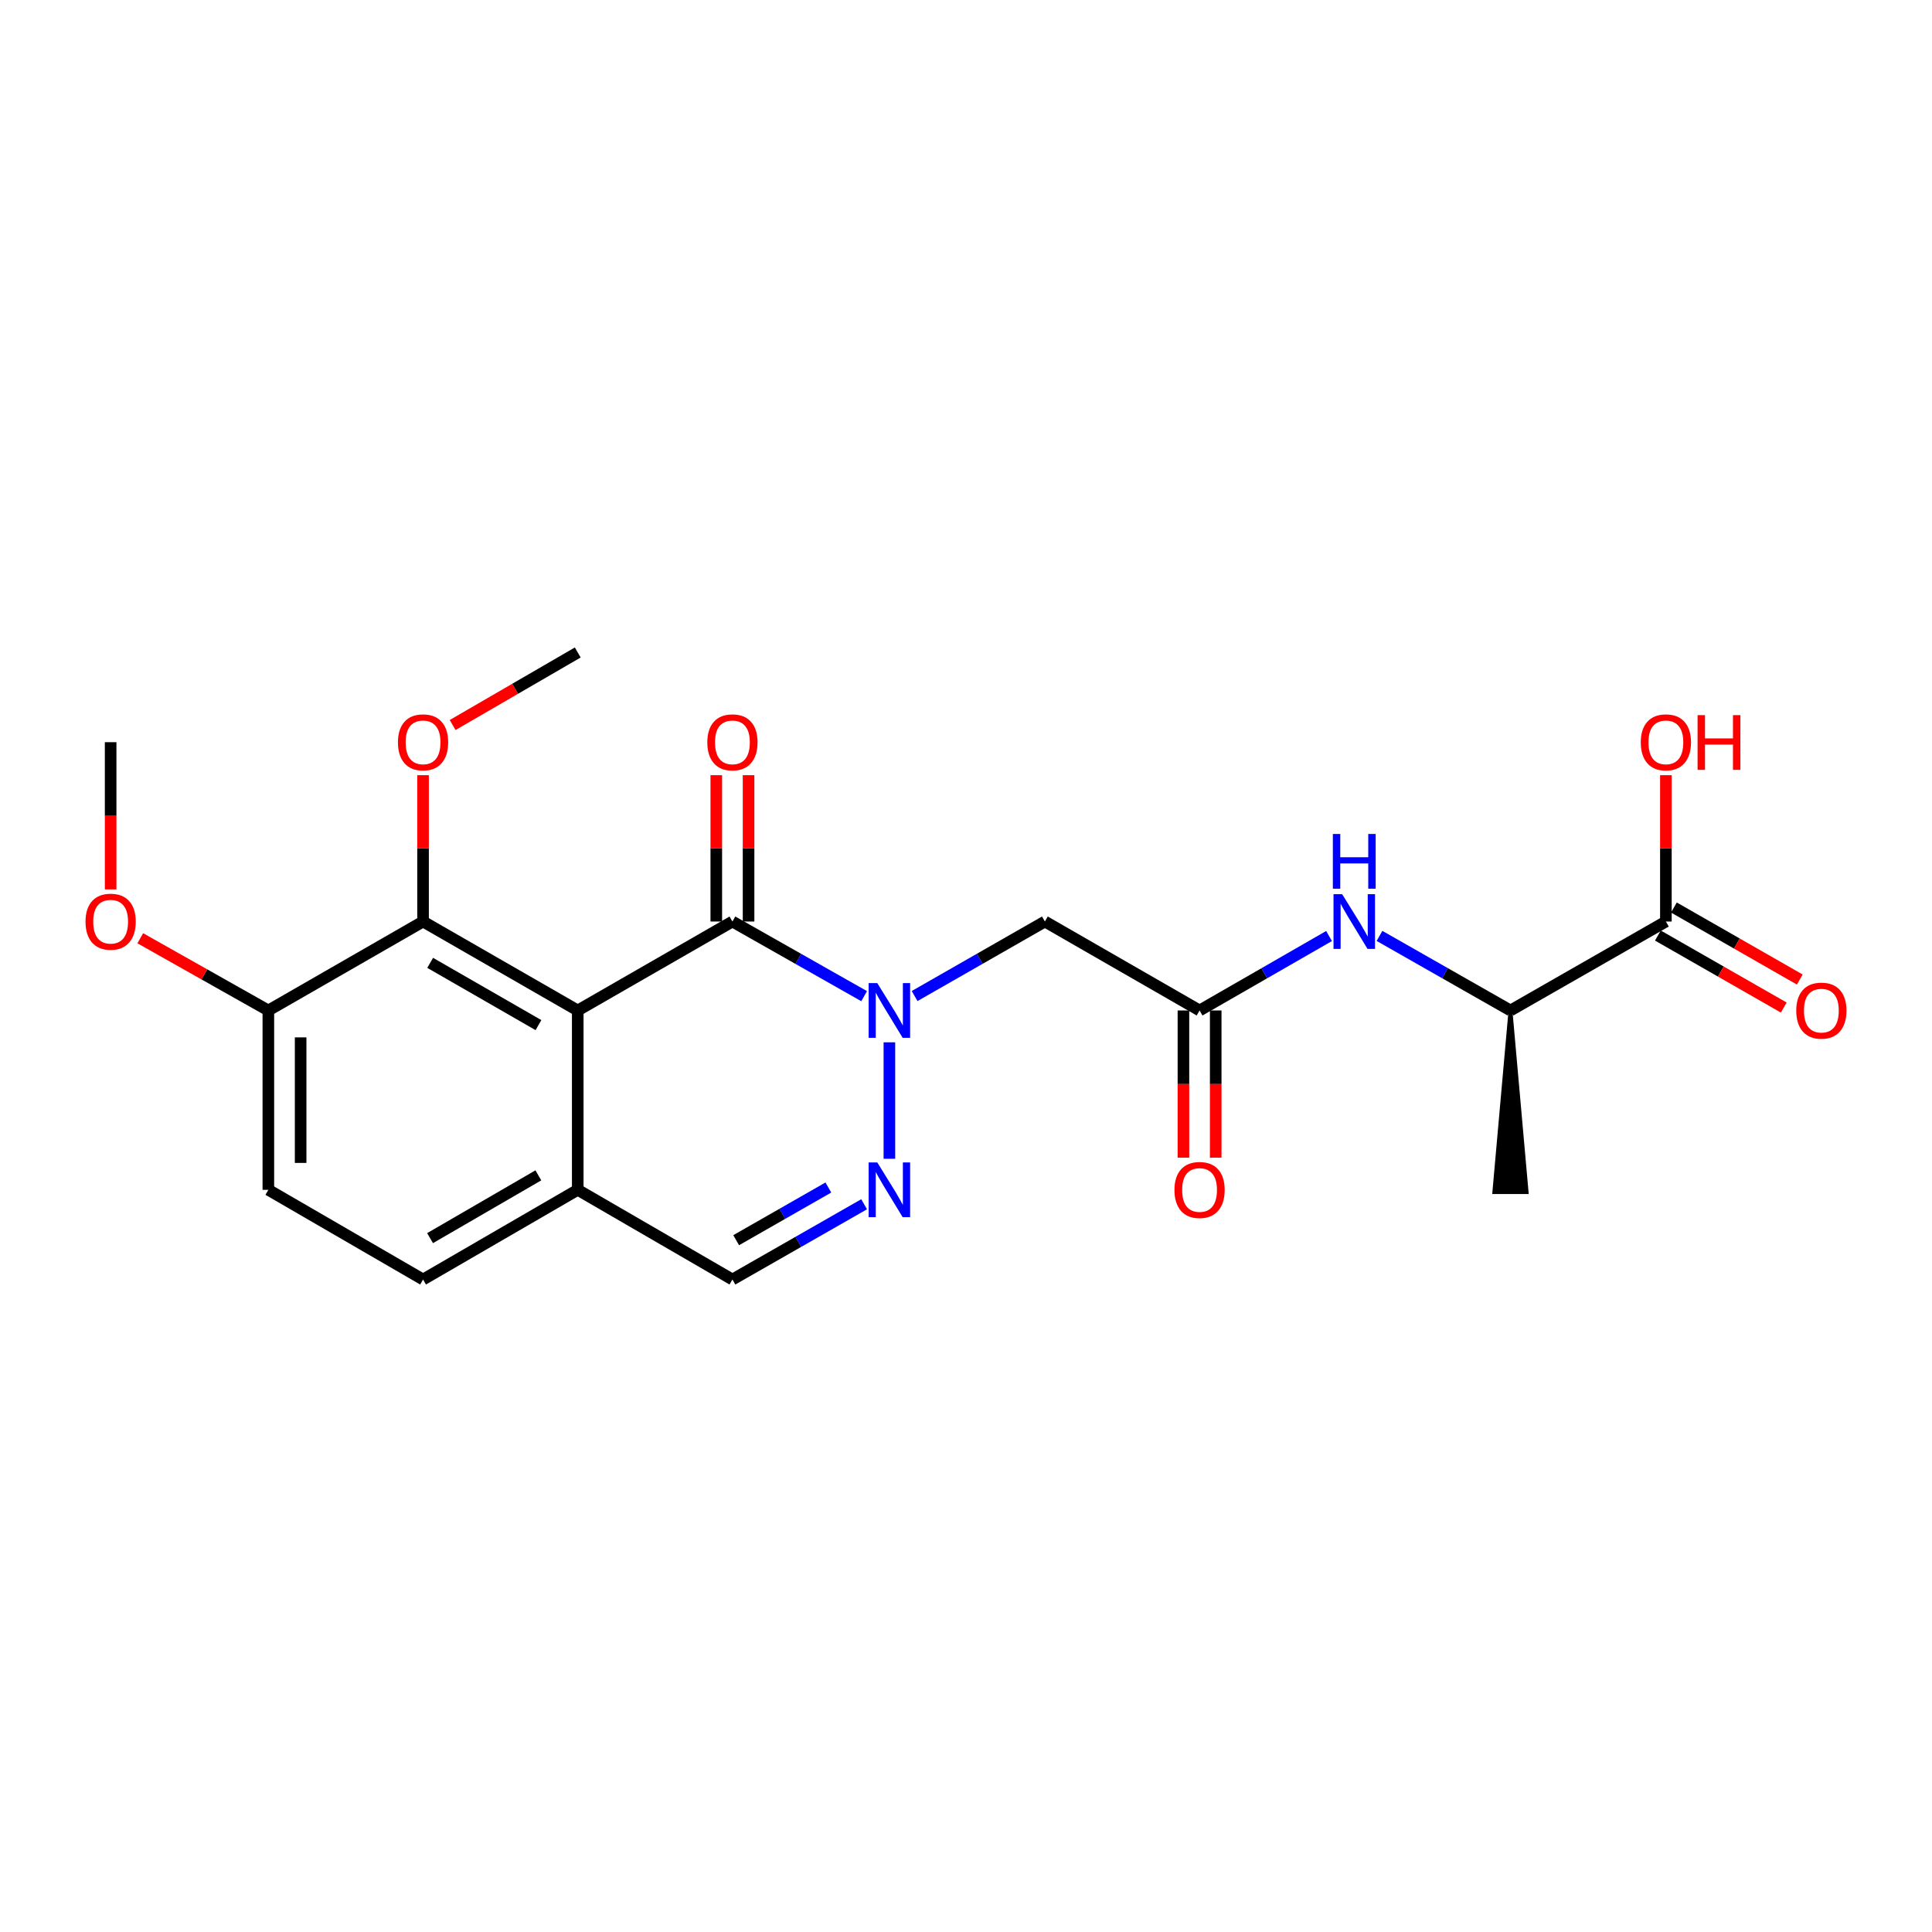 <?xml version='1.0' encoding='iso-8859-1'?>
<svg version='1.1' baseProfile='full'
              xmlns='http://www.w3.org/2000/svg'
                      xmlns:rdkit='http://www.rdkit.org/xml'
                      xmlns:xlink='http://www.w3.org/1999/xlink'
                  xml:space='preserve'
width='1000px' height='1000px' viewBox='0 0 1000 1000'>
<!-- END OF HEADER -->
<rect style='opacity:1.0;fill:#FFFFFF;stroke:none' width='1000' height='1000' x='0' y='0'> </rect>
<path class='bond-1' d='M 447.273,515.61 L 413.189,496.296' style='fill:none;fill-rule:evenodd;stroke:#0000FF;stroke-width:6px;stroke-linecap:butt;stroke-linejoin:miter;stroke-opacity:1' />
<path class='bond-1' d='M 413.189,496.296 L 379.104,476.981' style='fill:none;fill-rule:evenodd;stroke:#000000;stroke-width:6px;stroke-linecap:butt;stroke-linejoin:miter;stroke-opacity:1' />
<path class='bond-2' d='M 460.348,539.5 L 460.348,599.778' style='fill:none;fill-rule:evenodd;stroke:#0000FF;stroke-width:6px;stroke-linecap:butt;stroke-linejoin:miter;stroke-opacity:1' />
<path class='bond-3' d='M 473.406,515.55 L 507.118,496.265' style='fill:none;fill-rule:evenodd;stroke:#0000FF;stroke-width:6px;stroke-linecap:butt;stroke-linejoin:miter;stroke-opacity:1' />
<path class='bond-3' d='M 507.118,496.265 L 540.831,476.981' style='fill:none;fill-rule:evenodd;stroke:#000000;stroke-width:6px;stroke-linecap:butt;stroke-linejoin:miter;stroke-opacity:1' />
<path class='bond-0' d='M 299.039,523.019 L 379.104,476.981' style='fill:none;fill-rule:evenodd;stroke:#000000;stroke-width:6px;stroke-linecap:butt;stroke-linejoin:miter;stroke-opacity:1' />
<path class='bond-4' d='M 299.039,523.019 L 218.973,476.981' style='fill:none;fill-rule:evenodd;stroke:#000000;stroke-width:6px;stroke-linecap:butt;stroke-linejoin:miter;stroke-opacity:1' />
<path class='bond-4' d='M 278.701,530.597 L 222.655,498.37' style='fill:none;fill-rule:evenodd;stroke:#000000;stroke-width:6px;stroke-linecap:butt;stroke-linejoin:miter;stroke-opacity:1' />
<path class='bond-23' d='M 299.039,523.019 L 299.039,615.847' style='fill:none;fill-rule:evenodd;stroke:#000000;stroke-width:6px;stroke-linecap:butt;stroke-linejoin:miter;stroke-opacity:1' />
<path class='bond-11' d='M 387.458,476.981 L 387.458,439.107' style='fill:none;fill-rule:evenodd;stroke:#000000;stroke-width:6px;stroke-linecap:butt;stroke-linejoin:miter;stroke-opacity:1' />
<path class='bond-11' d='M 387.458,439.107 L 387.458,401.234' style='fill:none;fill-rule:evenodd;stroke:#FF0000;stroke-width:6px;stroke-linecap:butt;stroke-linejoin:miter;stroke-opacity:1' />
<path class='bond-11' d='M 370.75,476.981 L 370.75,439.107' style='fill:none;fill-rule:evenodd;stroke:#000000;stroke-width:6px;stroke-linecap:butt;stroke-linejoin:miter;stroke-opacity:1' />
<path class='bond-11' d='M 370.75,439.107 L 370.75,401.234' style='fill:none;fill-rule:evenodd;stroke:#FF0000;stroke-width:6px;stroke-linecap:butt;stroke-linejoin:miter;stroke-opacity:1' />
<path class='bond-8' d='M 447.269,623.321 L 413.186,642.798' style='fill:none;fill-rule:evenodd;stroke:#0000FF;stroke-width:6px;stroke-linecap:butt;stroke-linejoin:miter;stroke-opacity:1' />
<path class='bond-8' d='M 413.186,642.798 L 379.104,662.275' style='fill:none;fill-rule:evenodd;stroke:#000000;stroke-width:6px;stroke-linecap:butt;stroke-linejoin:miter;stroke-opacity:1' />
<path class='bond-8' d='M 428.754,614.658 L 404.897,628.292' style='fill:none;fill-rule:evenodd;stroke:#0000FF;stroke-width:6px;stroke-linecap:butt;stroke-linejoin:miter;stroke-opacity:1' />
<path class='bond-8' d='M 404.897,628.292 L 381.039,641.926' style='fill:none;fill-rule:evenodd;stroke:#000000;stroke-width:6px;stroke-linecap:butt;stroke-linejoin:miter;stroke-opacity:1' />
<path class='bond-5' d='M 540.831,476.981 L 620.896,523.019' style='fill:none;fill-rule:evenodd;stroke:#000000;stroke-width:6px;stroke-linecap:butt;stroke-linejoin:miter;stroke-opacity:1' />
<path class='bond-12' d='M 218.973,476.981 L 138.899,523.019' style='fill:none;fill-rule:evenodd;stroke:#000000;stroke-width:6px;stroke-linecap:butt;stroke-linejoin:miter;stroke-opacity:1' />
<path class='bond-17' d='M 218.973,476.981 L 218.973,439.107' style='fill:none;fill-rule:evenodd;stroke:#000000;stroke-width:6px;stroke-linecap:butt;stroke-linejoin:miter;stroke-opacity:1' />
<path class='bond-17' d='M 218.973,439.107 L 218.973,401.234' style='fill:none;fill-rule:evenodd;stroke:#FF0000;stroke-width:6px;stroke-linecap:butt;stroke-linejoin:miter;stroke-opacity:1' />
<path class='bond-7' d='M 620.896,523.019 L 654.404,503.752' style='fill:none;fill-rule:evenodd;stroke:#000000;stroke-width:6px;stroke-linecap:butt;stroke-linejoin:miter;stroke-opacity:1' />
<path class='bond-7' d='M 654.404,503.752 L 687.912,484.484' style='fill:none;fill-rule:evenodd;stroke:#0000FF;stroke-width:6px;stroke-linecap:butt;stroke-linejoin:miter;stroke-opacity:1' />
<path class='bond-13' d='M 612.542,523.019 L 612.542,561.113' style='fill:none;fill-rule:evenodd;stroke:#000000;stroke-width:6px;stroke-linecap:butt;stroke-linejoin:miter;stroke-opacity:1' />
<path class='bond-13' d='M 612.542,561.113 L 612.542,599.206' style='fill:none;fill-rule:evenodd;stroke:#FF0000;stroke-width:6px;stroke-linecap:butt;stroke-linejoin:miter;stroke-opacity:1' />
<path class='bond-13' d='M 629.25,523.019 L 629.25,561.113' style='fill:none;fill-rule:evenodd;stroke:#000000;stroke-width:6px;stroke-linecap:butt;stroke-linejoin:miter;stroke-opacity:1' />
<path class='bond-13' d='M 629.25,561.113 L 629.25,599.206' style='fill:none;fill-rule:evenodd;stroke:#FF0000;stroke-width:6px;stroke-linecap:butt;stroke-linejoin:miter;stroke-opacity:1' />
<path class='bond-6' d='M 299.039,615.847 L 379.104,662.275' style='fill:none;fill-rule:evenodd;stroke:#000000;stroke-width:6px;stroke-linecap:butt;stroke-linejoin:miter;stroke-opacity:1' />
<path class='bond-15' d='M 299.039,615.847 L 218.973,662.275' style='fill:none;fill-rule:evenodd;stroke:#000000;stroke-width:6px;stroke-linecap:butt;stroke-linejoin:miter;stroke-opacity:1' />
<path class='bond-15' d='M 278.648,608.358 L 222.602,640.857' style='fill:none;fill-rule:evenodd;stroke:#000000;stroke-width:6px;stroke-linecap:butt;stroke-linejoin:miter;stroke-opacity:1' />
<path class='bond-10' d='M 714.027,484.421 L 747.922,503.72' style='fill:none;fill-rule:evenodd;stroke:#0000FF;stroke-width:6px;stroke-linecap:butt;stroke-linejoin:miter;stroke-opacity:1' />
<path class='bond-10' d='M 747.922,503.72 L 781.816,523.019' style='fill:none;fill-rule:evenodd;stroke:#000000;stroke-width:6px;stroke-linecap:butt;stroke-linejoin:miter;stroke-opacity:1' />
<path class='bond-9' d='M 862.261,476.981 L 781.816,523.019' style='fill:none;fill-rule:evenodd;stroke:#000000;stroke-width:6px;stroke-linecap:butt;stroke-linejoin:miter;stroke-opacity:1' />
<path class='bond-14' d='M 858.113,484.232 L 890.691,502.869' style='fill:none;fill-rule:evenodd;stroke:#000000;stroke-width:6px;stroke-linecap:butt;stroke-linejoin:miter;stroke-opacity:1' />
<path class='bond-14' d='M 890.691,502.869 L 923.269,521.507' style='fill:none;fill-rule:evenodd;stroke:#FF0000;stroke-width:6px;stroke-linecap:butt;stroke-linejoin:miter;stroke-opacity:1' />
<path class='bond-14' d='M 866.41,469.73 L 898.988,488.367' style='fill:none;fill-rule:evenodd;stroke:#000000;stroke-width:6px;stroke-linecap:butt;stroke-linejoin:miter;stroke-opacity:1' />
<path class='bond-14' d='M 898.988,488.367 L 931.565,507.005' style='fill:none;fill-rule:evenodd;stroke:#FF0000;stroke-width:6px;stroke-linecap:butt;stroke-linejoin:miter;stroke-opacity:1' />
<path class='bond-18' d='M 862.261,476.981 L 862.261,439.107' style='fill:none;fill-rule:evenodd;stroke:#000000;stroke-width:6px;stroke-linecap:butt;stroke-linejoin:miter;stroke-opacity:1' />
<path class='bond-18' d='M 862.261,439.107 L 862.261,401.234' style='fill:none;fill-rule:evenodd;stroke:#FF0000;stroke-width:6px;stroke-linecap:butt;stroke-linejoin:miter;stroke-opacity:1' />
<path class='bond-20' d='M 781.816,523.019 L 773.462,617.016 L 790.169,617.016 Z' style='fill:#000000;fill-rule:evenodd;fill-opacity:1;stroke:#000000;stroke-width:2px;stroke-linecap:butt;stroke-linejoin:miter;stroke-opacity:1;' />
<path class='bond-19' d='M 138.899,523.019 L 105.753,504.326' style='fill:none;fill-rule:evenodd;stroke:#000000;stroke-width:6px;stroke-linecap:butt;stroke-linejoin:miter;stroke-opacity:1' />
<path class='bond-19' d='M 105.753,504.326 L 72.608,485.634' style='fill:none;fill-rule:evenodd;stroke:#FF0000;stroke-width:6px;stroke-linecap:butt;stroke-linejoin:miter;stroke-opacity:1' />
<path class='bond-24' d='M 138.899,523.019 L 138.899,615.847' style='fill:none;fill-rule:evenodd;stroke:#000000;stroke-width:6px;stroke-linecap:butt;stroke-linejoin:miter;stroke-opacity:1' />
<path class='bond-24' d='M 155.606,536.943 L 155.606,601.923' style='fill:none;fill-rule:evenodd;stroke:#000000;stroke-width:6px;stroke-linecap:butt;stroke-linejoin:miter;stroke-opacity:1' />
<path class='bond-16' d='M 218.973,662.275 L 138.899,615.847' style='fill:none;fill-rule:evenodd;stroke:#000000;stroke-width:6px;stroke-linecap:butt;stroke-linejoin:miter;stroke-opacity:1' />
<path class='bond-21' d='M 234.287,375.273 L 266.663,356.499' style='fill:none;fill-rule:evenodd;stroke:#FF0000;stroke-width:6px;stroke-linecap:butt;stroke-linejoin:miter;stroke-opacity:1' />
<path class='bond-21' d='M 266.663,356.499 L 299.039,337.725' style='fill:none;fill-rule:evenodd;stroke:#000000;stroke-width:6px;stroke-linecap:butt;stroke-linejoin:miter;stroke-opacity:1' />
<path class='bond-22' d='M 57.265,460.34 L 57.265,422.247' style='fill:none;fill-rule:evenodd;stroke:#FF0000;stroke-width:6px;stroke-linecap:butt;stroke-linejoin:miter;stroke-opacity:1' />
<path class='bond-22' d='M 57.265,422.247 L 57.265,384.153' style='fill:none;fill-rule:evenodd;stroke:#000000;stroke-width:6px;stroke-linecap:butt;stroke-linejoin:miter;stroke-opacity:1' />
<path  class='atom-0' d='M 454.088 508.859
L 463.368 523.859
Q 464.288 525.339, 465.768 528.019
Q 467.248 530.699, 467.328 530.859
L 467.328 508.859
L 471.088 508.859
L 471.088 537.179
L 467.208 537.179
L 457.248 520.779
Q 456.088 518.859, 454.848 516.659
Q 453.648 514.459, 453.288 513.779
L 453.288 537.179
L 449.608 537.179
L 449.608 508.859
L 454.088 508.859
' fill='#0000FF'/>
<path  class='atom-3' d='M 454.088 601.687
L 463.368 616.687
Q 464.288 618.167, 465.768 620.847
Q 467.248 623.527, 467.328 623.687
L 467.328 601.687
L 471.088 601.687
L 471.088 630.007
L 467.208 630.007
L 457.248 613.607
Q 456.088 611.687, 454.848 609.487
Q 453.648 607.287, 453.288 606.607
L 453.288 630.007
L 449.608 630.007
L 449.608 601.687
L 454.088 601.687
' fill='#0000FF'/>
<path  class='atom-8' d='M 694.701 462.821
L 703.981 477.821
Q 704.901 479.301, 706.381 481.981
Q 707.861 484.661, 707.941 484.821
L 707.941 462.821
L 711.701 462.821
L 711.701 491.141
L 707.821 491.141
L 697.861 474.741
Q 696.701 472.821, 695.461 470.621
Q 694.261 468.421, 693.901 467.741
L 693.901 491.141
L 690.221 491.141
L 690.221 462.821
L 694.701 462.821
' fill='#0000FF'/>
<path  class='atom-8' d='M 689.881 431.669
L 693.721 431.669
L 693.721 443.709
L 708.201 443.709
L 708.201 431.669
L 712.041 431.669
L 712.041 459.989
L 708.201 459.989
L 708.201 446.909
L 693.721 446.909
L 693.721 459.989
L 689.881 459.989
L 689.881 431.669
' fill='#0000FF'/>
<path  class='atom-12' d='M 366.104 384.233
Q 366.104 377.433, 369.464 373.633
Q 372.824 369.833, 379.104 369.833
Q 385.384 369.833, 388.744 373.633
Q 392.104 377.433, 392.104 384.233
Q 392.104 391.113, 388.704 395.033
Q 385.304 398.913, 379.104 398.913
Q 372.864 398.913, 369.464 395.033
Q 366.104 391.153, 366.104 384.233
M 379.104 395.713
Q 383.424 395.713, 385.744 392.833
Q 388.104 389.913, 388.104 384.233
Q 388.104 378.673, 385.744 375.873
Q 383.424 373.033, 379.104 373.033
Q 374.784 373.033, 372.424 375.833
Q 370.104 378.633, 370.104 384.233
Q 370.104 389.953, 372.424 392.833
Q 374.784 395.713, 379.104 395.713
' fill='#FF0000'/>
<path  class='atom-14' d='M 607.896 615.927
Q 607.896 609.127, 611.256 605.327
Q 614.616 601.527, 620.896 601.527
Q 627.176 601.527, 630.536 605.327
Q 633.896 609.127, 633.896 615.927
Q 633.896 622.807, 630.496 626.727
Q 627.096 630.607, 620.896 630.607
Q 614.656 630.607, 611.256 626.727
Q 607.896 622.847, 607.896 615.927
M 620.896 627.407
Q 625.216 627.407, 627.536 624.527
Q 629.896 621.607, 629.896 615.927
Q 629.896 610.367, 627.536 607.567
Q 625.216 604.727, 620.896 604.727
Q 616.576 604.727, 614.216 607.527
Q 611.896 610.327, 611.896 615.927
Q 611.896 621.647, 614.216 624.527
Q 616.576 627.407, 620.896 627.407
' fill='#FF0000'/>
<path  class='atom-15' d='M 929.735 523.099
Q 929.735 516.299, 933.095 512.499
Q 936.455 508.699, 942.735 508.699
Q 949.015 508.699, 952.375 512.499
Q 955.735 516.299, 955.735 523.099
Q 955.735 529.979, 952.335 533.899
Q 948.935 537.779, 942.735 537.779
Q 936.495 537.779, 933.095 533.899
Q 929.735 530.019, 929.735 523.099
M 942.735 534.579
Q 947.055 534.579, 949.375 531.699
Q 951.735 528.779, 951.735 523.099
Q 951.735 517.539, 949.375 514.739
Q 947.055 511.899, 942.735 511.899
Q 938.415 511.899, 936.055 514.699
Q 933.735 517.499, 933.735 523.099
Q 933.735 528.819, 936.055 531.699
Q 938.415 534.579, 942.735 534.579
' fill='#FF0000'/>
<path  class='atom-18' d='M 205.973 384.233
Q 205.973 377.433, 209.333 373.633
Q 212.693 369.833, 218.973 369.833
Q 225.253 369.833, 228.613 373.633
Q 231.973 377.433, 231.973 384.233
Q 231.973 391.113, 228.573 395.033
Q 225.173 398.913, 218.973 398.913
Q 212.733 398.913, 209.333 395.033
Q 205.973 391.153, 205.973 384.233
M 218.973 395.713
Q 223.293 395.713, 225.613 392.833
Q 227.973 389.913, 227.973 384.233
Q 227.973 378.673, 225.613 375.873
Q 223.293 373.033, 218.973 373.033
Q 214.653 373.033, 212.293 375.833
Q 209.973 378.633, 209.973 384.233
Q 209.973 389.953, 212.293 392.833
Q 214.653 395.713, 218.973 395.713
' fill='#FF0000'/>
<path  class='atom-19' d='M 849.261 384.233
Q 849.261 377.433, 852.621 373.633
Q 855.981 369.833, 862.261 369.833
Q 868.541 369.833, 871.901 373.633
Q 875.261 377.433, 875.261 384.233
Q 875.261 391.113, 871.861 395.033
Q 868.461 398.913, 862.261 398.913
Q 856.021 398.913, 852.621 395.033
Q 849.261 391.153, 849.261 384.233
M 862.261 395.713
Q 866.581 395.713, 868.901 392.833
Q 871.261 389.913, 871.261 384.233
Q 871.261 378.673, 868.901 375.873
Q 866.581 373.033, 862.261 373.033
Q 857.941 373.033, 855.581 375.833
Q 853.261 378.633, 853.261 384.233
Q 853.261 389.953, 855.581 392.833
Q 857.941 395.713, 862.261 395.713
' fill='#FF0000'/>
<path  class='atom-19' d='M 878.661 370.153
L 882.501 370.153
L 882.501 382.193
L 896.981 382.193
L 896.981 370.153
L 900.821 370.153
L 900.821 398.473
L 896.981 398.473
L 896.981 385.393
L 882.501 385.393
L 882.501 398.473
L 878.661 398.473
L 878.661 370.153
' fill='#FF0000'/>
<path  class='atom-20' d='M 44.265 477.061
Q 44.265 470.261, 47.625 466.461
Q 50.985 462.661, 57.265 462.661
Q 63.545 462.661, 66.905 466.461
Q 70.265 470.261, 70.265 477.061
Q 70.265 483.941, 66.865 487.861
Q 63.465 491.741, 57.265 491.741
Q 51.025 491.741, 47.625 487.861
Q 44.265 483.981, 44.265 477.061
M 57.265 488.541
Q 61.585 488.541, 63.905 485.661
Q 66.265 482.741, 66.265 477.061
Q 66.265 471.501, 63.905 468.701
Q 61.585 465.861, 57.265 465.861
Q 52.945 465.861, 50.585 468.661
Q 48.265 471.461, 48.265 477.061
Q 48.265 482.781, 50.585 485.661
Q 52.945 488.541, 57.265 488.541
' fill='#FF0000'/>
</svg>
